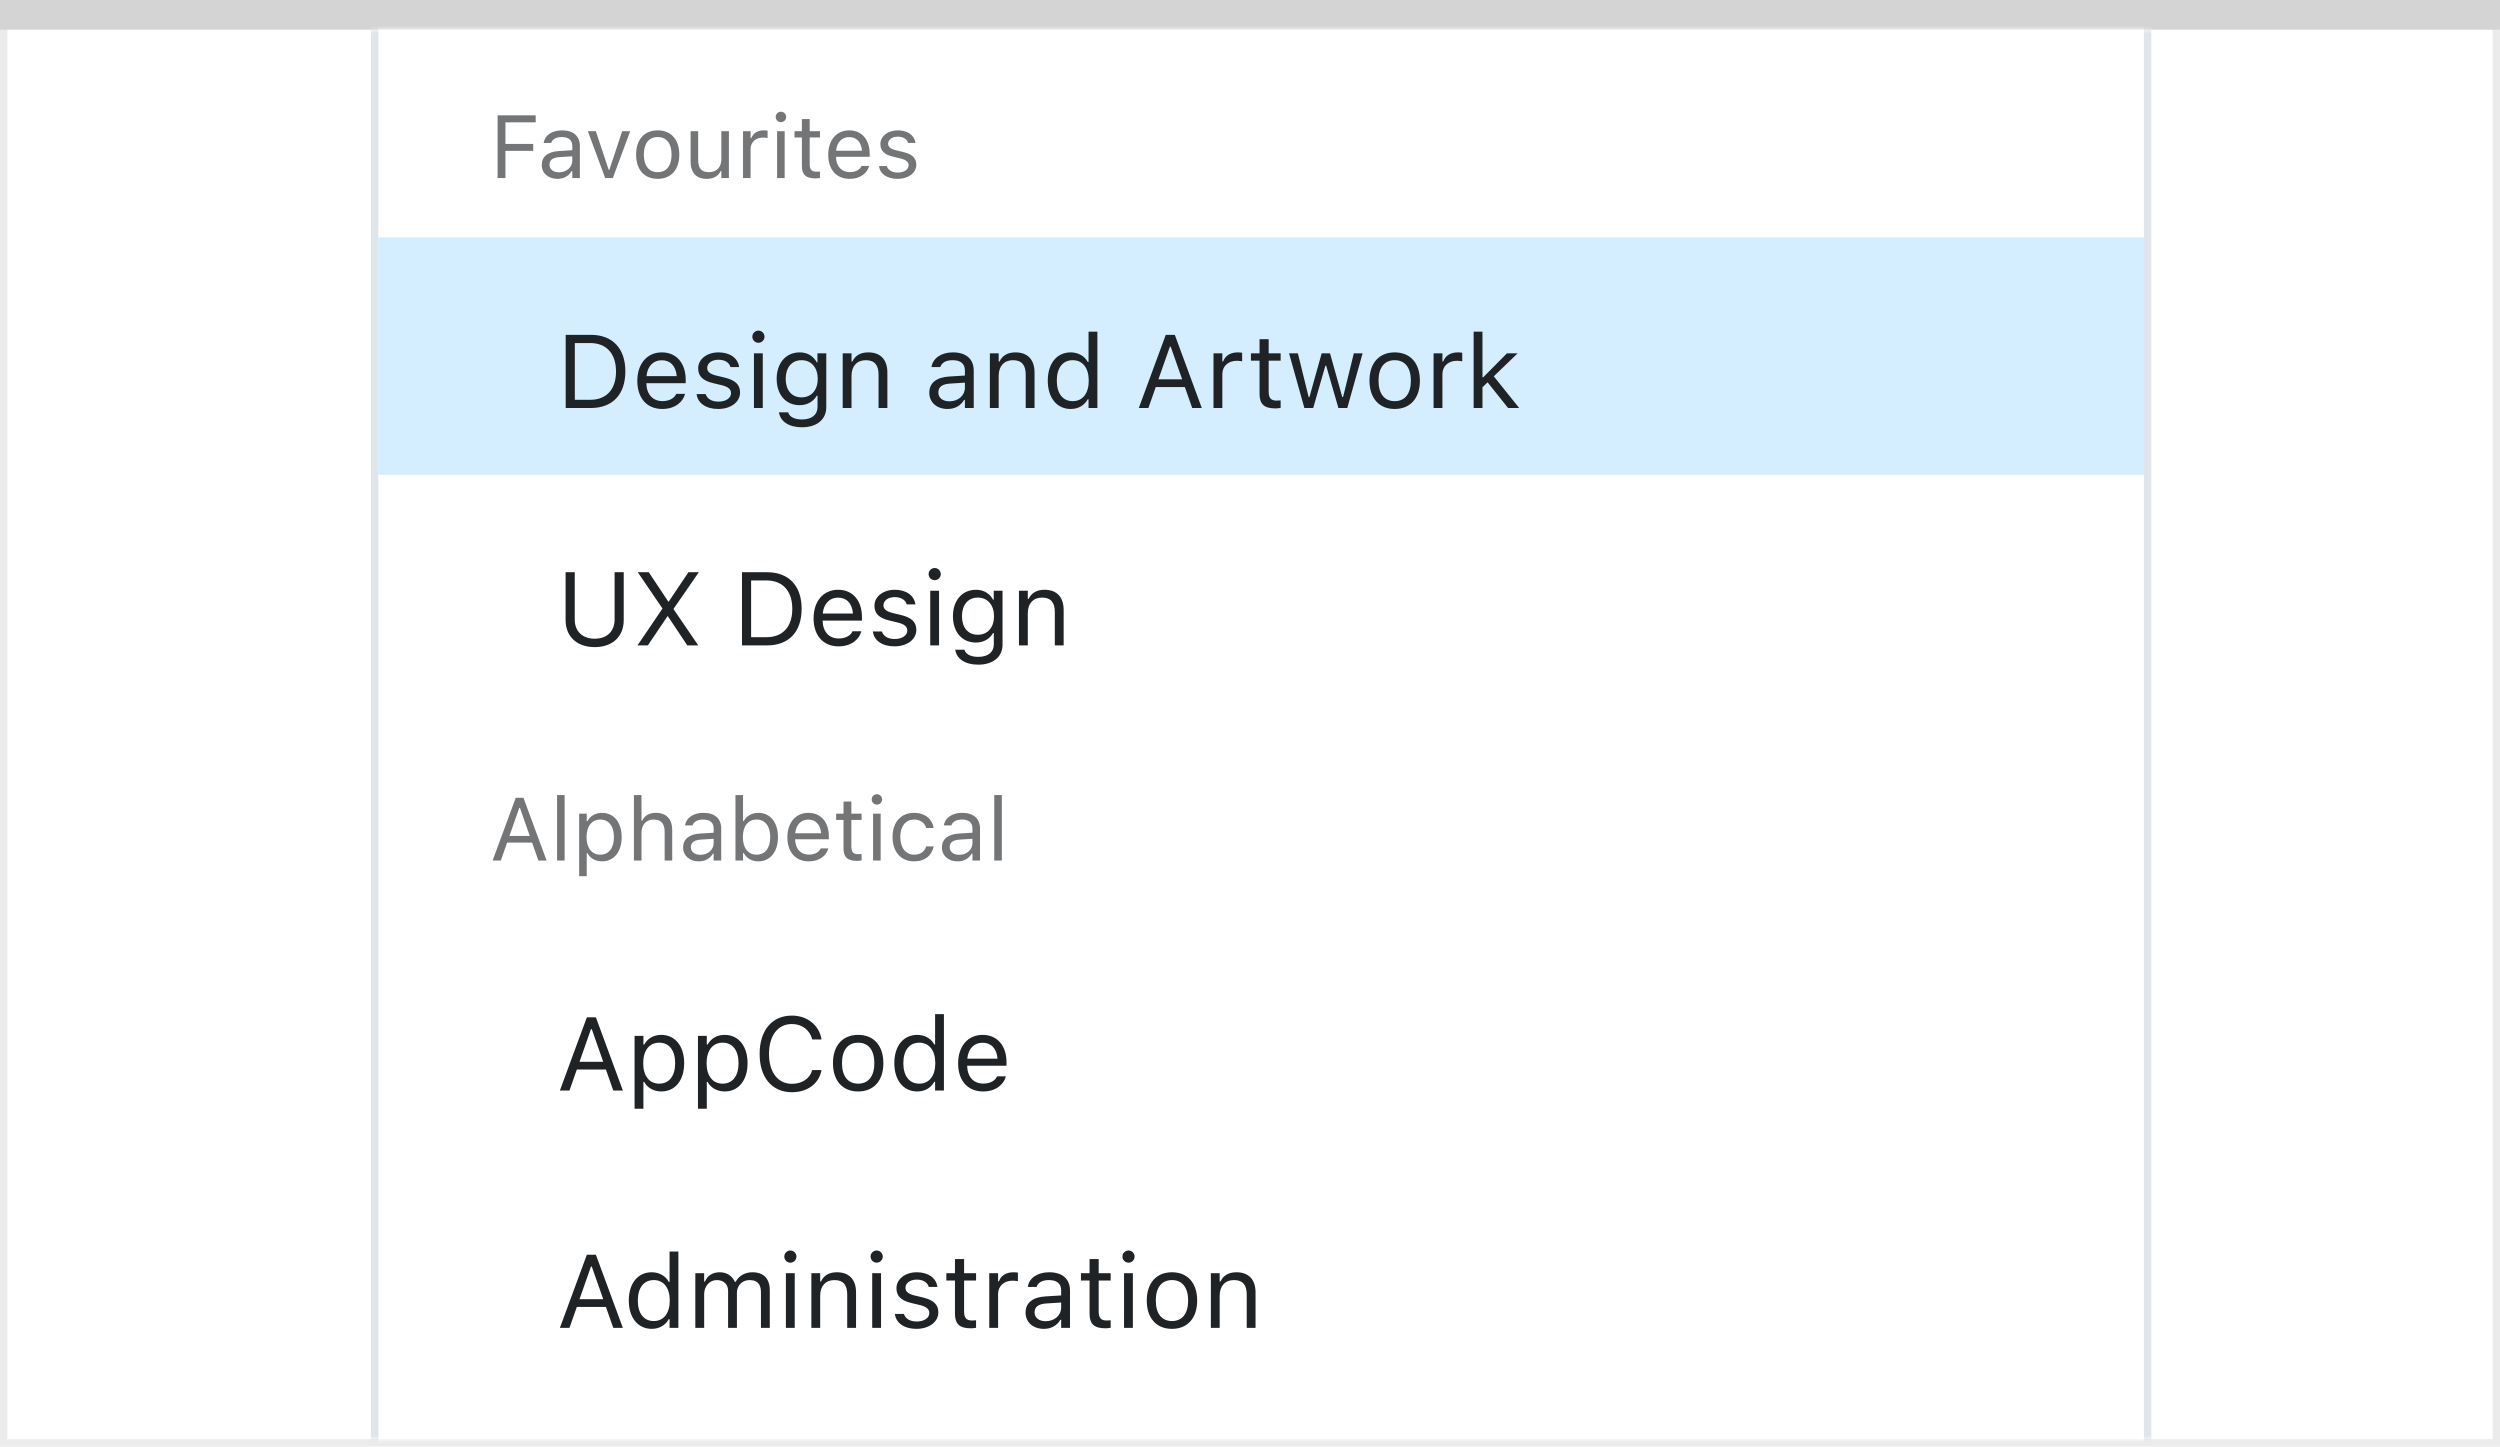 <svg width="337" height="195" viewBox="0 0 337 195" fill="none" xmlns="http://www.w3.org/2000/svg">
<rect x="0.5" y="0.5" width="336" height="194" fill="white" stroke="#EBEBEB"/>
<path d="M0 0H337V4H0V0Z" fill="#D4D4D5"/>
<mask id="mask0_1710_20262" style="mask-type:alpha" maskUnits="userSpaceOnUse" x="1" y="4" width="335" height="190">
<rect x="1" y="4" width="335" height="190" fill="#C4C4C4"/>
</mask>
<g mask="url(#mask0_1710_20262)">
<g filter="url(#filter0_dd_1710_20262)">
<path fill-rule="evenodd" clip-rule="evenodd" d="M50 -118C50 -119.657 51.343 -121 53 -121H287C288.657 -121 290 -119.657 290 -118V240C290 241.657 288.657 243 287 243H53C51.343 243 50 241.657 50 240V-118Z" fill="white"/>
<path d="M50.5 -118C50.5 -119.381 51.619 -120.5 53 -120.5H287C288.381 -120.5 289.5 -119.381 289.5 -118V240C289.5 241.381 288.381 242.5 287 242.5H53C51.619 242.5 50.5 241.381 50.5 240V-118Z" stroke="#DFE5EB"/>
</g>
<rect x="51" y="32" width="238" height="32" fill="#D4EDFF"/>
<path d="M76.258 55H79.642C82.574 55 84.297 53.175 84.297 50.071V50.058C84.297 46.961 82.567 45.136 79.642 45.136H76.258V55ZM77.488 53.893V46.243H79.56C81.747 46.243 83.039 47.665 83.039 50.071V50.085C83.039 52.484 81.761 53.893 79.56 53.893H77.488ZM89.287 55.13C91.023 55.13 92.076 54.145 92.329 53.148L92.343 53.093H91.153L91.126 53.154C90.928 53.599 90.312 54.07 89.314 54.07C88.002 54.07 87.161 53.182 87.127 51.657H92.432V51.192C92.432 48.991 91.215 47.501 89.212 47.501C87.209 47.501 85.91 49.06 85.91 51.336V51.343C85.91 53.653 87.182 55.13 89.287 55.13ZM89.205 48.56C90.292 48.56 91.099 49.251 91.222 50.707H87.147C87.277 49.306 88.111 48.56 89.205 48.56ZM96.807 55.13C98.481 55.13 99.76 54.221 99.76 52.908V52.895C99.76 51.842 99.09 51.24 97.702 50.905L96.567 50.632C95.699 50.42 95.33 50.105 95.33 49.606V49.593C95.33 48.943 95.973 48.492 96.848 48.492C97.736 48.492 98.311 48.895 98.468 49.477H99.637C99.473 48.273 98.399 47.501 96.855 47.501C95.289 47.501 94.113 48.424 94.113 49.648V49.654C94.113 50.714 94.735 51.315 96.116 51.644L97.258 51.917C98.167 52.136 98.543 52.484 98.543 52.983V52.997C98.543 53.667 97.839 54.139 96.848 54.139C95.904 54.139 95.316 53.735 95.118 53.12H93.901C94.038 54.337 95.166 55.13 96.807 55.13ZM102.234 46.209C102.686 46.209 103.055 45.84 103.055 45.389C103.055 44.938 102.686 44.568 102.234 44.568C101.783 44.568 101.414 44.938 101.414 45.389C101.414 45.84 101.783 46.209 102.234 46.209ZM101.633 55H102.822V47.631H101.633V55ZM108.1 57.598C110.109 57.598 111.381 56.545 111.381 54.898V47.631H110.191V48.848H110.109C109.658 48.014 108.852 47.501 107.812 47.501C105.885 47.501 104.695 48.998 104.695 51.062V51.076C104.695 53.141 105.878 54.617 107.785 54.617C108.797 54.617 109.631 54.159 110.096 53.346H110.205V54.836C110.205 55.923 109.419 56.545 108.1 56.545C107.04 56.545 106.384 56.148 106.254 55.588L106.247 55.581H105.017L105.003 55.588C105.188 56.798 106.322 57.598 108.1 57.598ZM108.045 53.565C106.678 53.565 105.912 52.539 105.912 51.076V51.062C105.912 49.6 106.678 48.554 108.045 48.554C109.405 48.554 110.232 49.6 110.232 51.062V51.076C110.232 52.539 109.412 53.565 108.045 53.565ZM113.596 55H114.785V50.639C114.785 49.347 115.53 48.554 116.706 48.554C117.882 48.554 118.429 49.19 118.429 50.516V55H119.618V50.228C119.618 48.478 118.695 47.501 117.041 47.501C115.954 47.501 115.264 47.959 114.895 48.738H114.785V47.631H113.596V55ZM127.732 55.13C128.724 55.13 129.496 54.699 129.961 53.913H130.07V55H131.26V49.955C131.26 48.424 130.255 47.501 128.457 47.501C126.885 47.501 125.764 48.28 125.572 49.435L125.565 49.477H126.755L126.762 49.456C126.953 48.882 127.534 48.554 128.416 48.554C129.517 48.554 130.07 49.046 130.07 49.955V50.625L127.958 50.755C126.242 50.857 125.271 51.616 125.271 52.929V52.942C125.271 54.282 126.331 55.13 127.732 55.13ZM126.488 52.915V52.901C126.488 52.17 126.98 51.773 128.102 51.705L130.07 51.582V52.252C130.07 53.305 129.188 54.098 127.979 54.098C127.124 54.098 126.488 53.66 126.488 52.915ZM133.434 55H134.623V50.639C134.623 49.347 135.368 48.554 136.544 48.554C137.72 48.554 138.267 49.19 138.267 50.516V55H139.456V50.228C139.456 48.478 138.533 47.501 136.879 47.501C135.792 47.501 135.102 47.959 134.732 48.738H134.623V47.631H133.434V55ZM144.33 55.13C145.355 55.13 146.176 54.645 146.627 53.824H146.736V55H147.926V44.705H146.736V48.793H146.627C146.224 48.007 145.342 47.501 144.33 47.501C142.457 47.501 141.24 48.998 141.24 51.309V51.322C141.24 53.619 142.464 55.13 144.33 55.13ZM144.604 54.077C143.257 54.077 142.457 53.038 142.457 51.322V51.309C142.457 49.593 143.257 48.554 144.604 48.554C145.943 48.554 146.764 49.606 146.764 51.309V51.322C146.764 53.024 145.943 54.077 144.604 54.077ZM153.511 55H154.803L155.794 52.177H159.718L160.709 55H162.001L158.364 45.136H157.147L153.511 55ZM157.701 46.728H157.811L159.355 51.131H156.156L157.701 46.728ZM163.58 55H164.77V50.434C164.77 49.353 165.576 48.636 166.711 48.636C166.971 48.636 167.196 48.663 167.442 48.704V47.549C167.326 47.528 167.073 47.501 166.848 47.501C165.85 47.501 165.159 47.952 164.879 48.725H164.77V47.631H163.58V55ZM171.94 55.055C172.173 55.055 172.398 55.027 172.631 54.986V53.975C172.412 53.995 172.296 54.002 172.084 54.002C171.318 54.002 171.018 53.653 171.018 52.785V48.615H172.631V47.631H171.018V45.724H169.787V47.631H168.625V48.615H169.787V53.086C169.787 54.494 170.423 55.055 171.94 55.055ZM175.83 55H177.02L178.66 49.299H178.77L180.417 55H181.613L183.678 47.631H182.495L181.046 53.523H180.937L179.289 47.631H178.161L176.514 53.523H176.404L174.955 47.631H173.766L175.83 55ZM188.005 55.13C190.104 55.13 191.402 53.681 191.402 51.322V51.309C191.402 48.943 190.104 47.501 188.005 47.501C185.906 47.501 184.607 48.943 184.607 51.309V51.322C184.607 53.681 185.906 55.13 188.005 55.13ZM188.005 54.077C186.61 54.077 185.824 53.059 185.824 51.322V51.309C185.824 49.565 186.61 48.554 188.005 48.554C189.399 48.554 190.186 49.565 190.186 51.309V51.322C190.186 53.059 189.399 54.077 188.005 54.077ZM193.248 55H194.438V50.434C194.438 49.353 195.244 48.636 196.379 48.636C196.639 48.636 196.864 48.663 197.11 48.704V47.549C196.994 47.528 196.741 47.501 196.516 47.501C195.518 47.501 194.827 47.952 194.547 48.725H194.438V47.631H193.248V55ZM198.648 55H199.838V52.204L200.528 51.534L203.29 55H204.787L201.362 50.727L204.575 47.631H203.133L199.947 50.851H199.838V44.705H198.648V55Z" fill="#1F2326"/>
<path d="M80.168 87.232C82.615 87.232 84.078 85.756 84.078 83.609V77.136H82.848V83.527C82.848 85.045 81.877 86.098 80.168 86.098C78.459 86.098 77.475 85.045 77.475 83.527V77.136H76.244V83.609C76.244 85.756 77.721 87.232 80.168 87.232ZM85.931 87H87.325L89.984 83.062H90.025L92.65 87H94.127L90.791 82.106V82.078L94.202 77.136H92.801L90.135 81.107H90.094L87.455 77.136H85.972L89.294 82.017V82.044L85.931 87ZM100.02 87H103.403C106.336 87 108.059 85.175 108.059 82.071V82.058C108.059 78.961 106.329 77.136 103.403 77.136H100.02V87ZM101.25 85.893V78.243H103.321C105.509 78.243 106.801 79.665 106.801 82.071V82.085C106.801 84.484 105.522 85.893 103.321 85.893H101.25ZM113.049 87.13C114.785 87.13 115.838 86.145 116.091 85.147L116.104 85.093H114.915L114.888 85.154C114.689 85.599 114.074 86.07 113.076 86.07C111.764 86.07 110.923 85.182 110.889 83.657H116.193V83.192C116.193 80.991 114.977 79.501 112.974 79.501C110.971 79.501 109.672 81.06 109.672 83.336V83.343C109.672 85.653 110.943 87.13 113.049 87.13ZM112.967 80.561C114.054 80.561 114.86 81.251 114.983 82.707H110.909C111.039 81.306 111.873 80.561 112.967 80.561ZM120.568 87.13C122.243 87.13 123.521 86.221 123.521 84.908V84.894C123.521 83.842 122.852 83.24 121.464 82.905L120.329 82.632C119.461 82.42 119.092 82.106 119.092 81.606V81.593C119.092 80.943 119.734 80.492 120.609 80.492C121.498 80.492 122.072 80.895 122.229 81.477H123.398C123.234 80.273 122.161 79.501 120.616 79.501C119.051 79.501 117.875 80.424 117.875 81.647V81.654C117.875 82.714 118.497 83.315 119.878 83.644L121.02 83.917C121.929 84.136 122.305 84.484 122.305 84.983V84.997C122.305 85.667 121.601 86.139 120.609 86.139C119.666 86.139 119.078 85.735 118.88 85.12H117.663C117.8 86.337 118.928 87.13 120.568 87.13ZM125.996 78.209C126.447 78.209 126.816 77.84 126.816 77.389C126.816 76.938 126.447 76.568 125.996 76.568C125.545 76.568 125.176 76.938 125.176 77.389C125.176 77.84 125.545 78.209 125.996 78.209ZM125.395 87H126.584V79.631H125.395V87ZM131.861 89.598C133.871 89.598 135.143 88.545 135.143 86.897V79.631H133.953V80.848H133.871C133.42 80.014 132.613 79.501 131.574 79.501C129.646 79.501 128.457 80.998 128.457 83.062V83.076C128.457 85.141 129.64 86.617 131.547 86.617C132.559 86.617 133.393 86.159 133.857 85.346H133.967V86.836C133.967 87.923 133.181 88.545 131.861 88.545C130.802 88.545 130.146 88.148 130.016 87.588L130.009 87.581H128.778L128.765 87.588C128.949 88.798 130.084 89.598 131.861 89.598ZM131.807 85.564C130.439 85.564 129.674 84.539 129.674 83.076V83.062C129.674 81.6 130.439 80.554 131.807 80.554C133.167 80.554 133.994 81.6 133.994 83.062V83.076C133.994 84.539 133.174 85.564 131.807 85.564ZM137.357 87H138.547V82.639C138.547 81.347 139.292 80.554 140.468 80.554C141.644 80.554 142.19 81.189 142.19 82.516V87H143.38V82.228C143.38 80.478 142.457 79.501 140.803 79.501C139.716 79.501 139.025 79.959 138.656 80.738H138.547V79.631H137.357V87Z" fill="#1F2326"/>
<path d="M75.472 147H76.764L77.755 144.177H81.679L82.67 147H83.962L80.325 137.136H79.108L75.472 147ZM79.662 138.729H79.772L81.316 143.131H78.117L79.662 138.729ZM85.541 149.461H86.731V145.838H86.84C87.243 146.624 88.125 147.13 89.137 147.13C91.01 147.13 92.227 145.633 92.227 143.322V143.309C92.227 141.012 91.003 139.501 89.137 139.501C88.111 139.501 87.291 139.986 86.84 140.807H86.731V139.631H85.541V149.461ZM88.863 146.077C87.523 146.077 86.703 145.024 86.703 143.322V143.309C86.703 141.606 87.523 140.554 88.863 140.554C90.21 140.554 91.01 141.593 91.01 143.309V143.322C91.01 145.038 90.21 146.077 88.863 146.077ZM94.086 149.461H95.275V145.838H95.385C95.788 146.624 96.67 147.13 97.682 147.13C99.555 147.13 100.771 145.633 100.771 143.322V143.309C100.771 141.012 99.548 139.501 97.682 139.501C96.656 139.501 95.836 139.986 95.385 140.807H95.275V139.631H94.086V149.461ZM97.408 146.077C96.068 146.077 95.248 145.024 95.248 143.322V143.309C95.248 141.606 96.068 140.554 97.408 140.554C98.755 140.554 99.555 141.593 99.555 143.309V143.322C99.555 145.038 98.755 146.077 97.408 146.077ZM106.753 147.232C108.852 147.232 110.41 146.063 110.738 144.259V144.245H109.494L109.48 144.259C109.173 145.394 108.127 146.098 106.753 146.098C104.853 146.098 103.663 144.546 103.663 142.078V142.064C103.663 139.597 104.853 138.038 106.746 138.038C108.106 138.038 109.159 138.838 109.487 140.103L109.494 140.116H110.731L110.738 140.103C110.444 138.209 108.824 136.903 106.746 136.903C104.066 136.903 102.398 138.886 102.398 142.064V142.078C102.398 145.25 104.073 147.232 106.753 147.232ZM115.681 147.13C117.779 147.13 119.078 145.681 119.078 143.322V143.309C119.078 140.943 117.779 139.501 115.681 139.501C113.582 139.501 112.283 140.943 112.283 143.309V143.322C112.283 145.681 113.582 147.13 115.681 147.13ZM115.681 146.077C114.286 146.077 113.5 145.059 113.5 143.322V143.309C113.5 141.565 114.286 140.554 115.681 140.554C117.075 140.554 117.861 141.565 117.861 143.309V143.322C117.861 145.059 117.075 146.077 115.681 146.077ZM123.645 147.13C124.67 147.13 125.49 146.645 125.941 145.824H126.051V147H127.24V136.705H126.051V140.793H125.941C125.538 140.007 124.656 139.501 123.645 139.501C121.771 139.501 120.555 140.998 120.555 143.309V143.322C120.555 145.619 121.778 147.13 123.645 147.13ZM123.918 146.077C122.571 146.077 121.771 145.038 121.771 143.322V143.309C121.771 141.593 122.571 140.554 123.918 140.554C125.258 140.554 126.078 141.606 126.078 143.309V143.322C126.078 145.024 125.258 146.077 123.918 146.077ZM132.531 147.13C134.268 147.13 135.32 146.146 135.573 145.147L135.587 145.093H134.397L134.37 145.154C134.172 145.599 133.557 146.07 132.559 146.07C131.246 146.07 130.405 145.182 130.371 143.657H135.676V143.192C135.676 140.991 134.459 139.501 132.456 139.501C130.453 139.501 129.154 141.06 129.154 143.336V143.343C129.154 145.653 130.426 147.13 132.531 147.13ZM132.449 140.561C133.536 140.561 134.343 141.251 134.466 142.707H130.392C130.521 141.306 131.355 140.561 132.449 140.561Z" fill="#1F2326"/>
<path d="M75.472 179H76.764L77.755 176.177H81.679L82.67 179H83.962L80.325 169.136H79.108L75.472 179ZM79.662 170.729H79.772L81.316 175.131H78.117L79.662 170.729ZM87.852 179.13C88.877 179.13 89.697 178.645 90.148 177.824H90.258V179H91.447V168.705H90.258V172.793H90.148C89.745 172.007 88.863 171.501 87.852 171.501C85.978 171.501 84.762 172.998 84.762 175.309V175.322C84.762 177.619 85.985 179.13 87.852 179.13ZM88.125 178.077C86.778 178.077 85.978 177.038 85.978 175.322V175.309C85.978 173.593 86.778 172.554 88.125 172.554C89.465 172.554 90.285 173.606 90.285 175.309V175.322C90.285 177.024 89.465 178.077 88.125 178.077ZM93.731 179H94.92V174.434C94.92 173.395 95.651 172.554 96.615 172.554C97.545 172.554 98.147 173.121 98.147 173.996V179H99.336V174.263C99.336 173.326 100.013 172.554 101.038 172.554C102.077 172.554 102.576 173.094 102.576 174.181V179H103.766V173.907C103.766 172.362 102.925 171.501 101.421 171.501C100.402 171.501 99.561 172.014 99.165 172.793H99.056C98.714 172.027 98.017 171.501 97.019 171.501C96.055 171.501 95.357 171.959 95.029 172.752H94.92V171.631H93.731V179ZM106.541 170.209C106.992 170.209 107.361 169.84 107.361 169.389C107.361 168.938 106.992 168.568 106.541 168.568C106.09 168.568 105.721 168.938 105.721 169.389C105.721 169.84 106.09 170.209 106.541 170.209ZM105.939 179H107.129V171.631H105.939V179ZM109.371 179H110.561V174.639C110.561 173.347 111.306 172.554 112.481 172.554C113.657 172.554 114.204 173.189 114.204 174.516V179H115.394V174.229C115.394 172.479 114.471 171.501 112.816 171.501C111.729 171.501 111.039 171.959 110.67 172.738H110.561V171.631H109.371V179ZM118.176 170.209C118.627 170.209 118.996 169.84 118.996 169.389C118.996 168.938 118.627 168.568 118.176 168.568C117.725 168.568 117.355 168.938 117.355 169.389C117.355 169.84 117.725 170.209 118.176 170.209ZM117.574 179H118.764V171.631H117.574V179ZM123.535 179.13C125.21 179.13 126.488 178.221 126.488 176.908V176.895C126.488 175.842 125.818 175.24 124.431 174.905L123.296 174.632C122.428 174.42 122.059 174.105 122.059 173.606V173.593C122.059 172.943 122.701 172.492 123.576 172.492C124.465 172.492 125.039 172.896 125.196 173.477H126.365C126.201 172.273 125.128 171.501 123.583 171.501C122.018 171.501 120.842 172.424 120.842 173.647V173.654C120.842 174.714 121.464 175.315 122.845 175.644L123.986 175.917C124.896 176.136 125.271 176.484 125.271 176.983V176.997C125.271 177.667 124.567 178.139 123.576 178.139C122.633 178.139 122.045 177.735 121.847 177.12H120.63C120.767 178.337 121.895 179.13 123.535 179.13ZM130.884 179.055C131.116 179.055 131.342 179.027 131.574 178.986V177.975C131.355 177.995 131.239 178.002 131.027 178.002C130.262 178.002 129.961 177.653 129.961 176.785V172.615H131.574V171.631H129.961V169.724H128.73V171.631H127.568V172.615H128.73V177.086C128.73 178.494 129.366 179.055 130.884 179.055ZM133.352 179H134.541V174.434C134.541 173.354 135.348 172.636 136.482 172.636C136.742 172.636 136.968 172.663 137.214 172.704V171.549C137.098 171.528 136.845 171.501 136.619 171.501C135.621 171.501 134.931 171.952 134.65 172.725H134.541V171.631H133.352V179ZM140.707 179.13C141.698 179.13 142.471 178.699 142.936 177.913H143.045V179H144.234V173.955C144.234 172.424 143.229 171.501 141.432 171.501C139.859 171.501 138.738 172.28 138.547 173.436L138.54 173.477H139.729L139.736 173.456C139.928 172.882 140.509 172.554 141.391 172.554C142.491 172.554 143.045 173.046 143.045 173.955V174.625L140.933 174.755C139.217 174.857 138.246 175.616 138.246 176.929V176.942C138.246 178.282 139.306 179.13 140.707 179.13ZM139.463 176.915V176.901C139.463 176.17 139.955 175.773 141.076 175.705L143.045 175.582V176.252C143.045 177.305 142.163 178.098 140.953 178.098C140.099 178.098 139.463 177.66 139.463 176.915ZM149.026 179.055C149.259 179.055 149.484 179.027 149.717 178.986V177.975C149.498 177.995 149.382 178.002 149.17 178.002C148.404 178.002 148.104 177.653 148.104 176.785V172.615H149.717V171.631H148.104V169.724H146.873V171.631H145.711V172.615H146.873V177.086C146.873 178.494 147.509 179.055 149.026 179.055ZM152.123 170.209C152.574 170.209 152.943 169.84 152.943 169.389C152.943 168.938 152.574 168.568 152.123 168.568C151.672 168.568 151.303 168.938 151.303 169.389C151.303 169.84 151.672 170.209 152.123 170.209ZM151.521 179H152.711V171.631H151.521V179ZM157.981 179.13C160.08 179.13 161.379 177.681 161.379 175.322V175.309C161.379 172.943 160.08 171.501 157.981 171.501C155.883 171.501 154.584 172.943 154.584 175.309V175.322C154.584 177.681 155.883 179.13 157.981 179.13ZM157.981 178.077C156.587 178.077 155.801 177.059 155.801 175.322V175.309C155.801 173.565 156.587 172.554 157.981 172.554C159.376 172.554 160.162 173.565 160.162 175.309V175.322C160.162 177.059 159.376 178.077 157.981 178.077ZM163.225 179H164.414V174.639C164.414 173.347 165.159 172.554 166.335 172.554C167.511 172.554 168.058 173.189 168.058 174.516V179H169.247V174.229C169.247 172.479 168.324 171.501 166.67 171.501C165.583 171.501 164.893 171.959 164.523 172.738H164.414V171.631H163.225V179Z" fill="#1F2326"/>
<path d="M67.078 24H68.133V20.338H71.877V19.4H68.133V16.494H72.211V15.545H67.078V24ZM75.141 24.111C75.99 24.111 76.652 23.742 77.051 23.068H77.144V24H78.164V19.676C78.164 18.363 77.303 17.572 75.762 17.572C74.414 17.572 73.453 18.24 73.289 19.23L73.283 19.266H74.303L74.309 19.248C74.473 18.756 74.971 18.475 75.727 18.475C76.67 18.475 77.144 18.896 77.144 19.676V20.25L75.334 20.361C73.863 20.449 73.031 21.1 73.031 22.225V22.236C73.031 23.385 73.939 24.111 75.141 24.111ZM74.074 22.213V22.201C74.074 21.574 74.496 21.234 75.457 21.176L77.144 21.07V21.645C77.144 22.547 76.389 23.227 75.352 23.227C74.619 23.227 74.074 22.852 74.074 22.213ZM81.58 24H82.611L84.949 17.684H83.871L82.143 22.887H82.049L80.32 17.684H79.242L81.58 24ZM88.658 24.111C90.457 24.111 91.57 22.869 91.57 20.848V20.836C91.57 18.809 90.457 17.572 88.658 17.572C86.859 17.572 85.746 18.809 85.746 20.836V20.848C85.746 22.869 86.859 24.111 88.658 24.111ZM88.658 23.209C87.463 23.209 86.789 22.336 86.789 20.848V20.836C86.789 19.342 87.463 18.475 88.658 18.475C89.853 18.475 90.527 19.342 90.527 20.836V20.848C90.527 22.336 89.853 23.209 88.658 23.209ZM95.268 24.111C96.193 24.111 96.832 23.73 97.143 23.057H97.236V24H98.256V17.684H97.236V21.422C97.236 22.529 96.644 23.209 95.531 23.209C94.523 23.209 94.113 22.664 94.113 21.527V17.684H93.094V21.773C93.094 23.268 93.832 24.111 95.268 24.111ZM100.16 24H101.18V20.086C101.18 19.16 101.871 18.545 102.844 18.545C103.066 18.545 103.26 18.568 103.471 18.604V17.613C103.371 17.596 103.154 17.572 102.961 17.572C102.105 17.572 101.514 17.959 101.273 18.621H101.18V17.684H100.16V24ZM105.27 16.465C105.656 16.465 105.973 16.148 105.973 15.762C105.973 15.375 105.656 15.059 105.27 15.059C104.883 15.059 104.566 15.375 104.566 15.762C104.566 16.148 104.883 16.465 105.27 16.465ZM104.754 24H105.773V17.684H104.754V24ZM109.939 24.047C110.139 24.047 110.332 24.023 110.531 23.988V23.121C110.344 23.139 110.244 23.145 110.062 23.145C109.406 23.145 109.148 22.846 109.148 22.102V18.527H110.531V17.684H109.148V16.049H108.094V17.684H107.098V18.527H108.094V22.359C108.094 23.566 108.639 24.047 109.939 24.047ZM114.539 24.111C116.027 24.111 116.93 23.268 117.146 22.412L117.158 22.365H116.139L116.115 22.418C115.945 22.799 115.418 23.203 114.562 23.203C113.438 23.203 112.717 22.441 112.688 21.135H117.234V20.736C117.234 18.85 116.191 17.572 114.475 17.572C112.758 17.572 111.645 18.908 111.645 20.859V20.865C111.645 22.846 112.734 24.111 114.539 24.111ZM114.469 18.48C115.4 18.48 116.092 19.072 116.197 20.32H112.705C112.816 19.119 113.531 18.48 114.469 18.48ZM120.984 24.111C122.42 24.111 123.516 23.332 123.516 22.207V22.195C123.516 21.293 122.941 20.777 121.752 20.49L120.779 20.256C120.035 20.074 119.719 19.805 119.719 19.377V19.365C119.719 18.809 120.27 18.422 121.02 18.422C121.781 18.422 122.273 18.768 122.408 19.266H123.41C123.27 18.234 122.35 17.572 121.025 17.572C119.684 17.572 118.676 18.363 118.676 19.412V19.418C118.676 20.326 119.209 20.842 120.393 21.123L121.371 21.357C122.15 21.545 122.473 21.844 122.473 22.271V22.283C122.473 22.857 121.869 23.262 121.02 23.262C120.211 23.262 119.707 22.916 119.537 22.389H118.494C118.611 23.432 119.578 24.111 120.984 24.111Z" fill="#737577"/>
<path d="M66.404 116H67.512L68.361 113.58H71.725L72.574 116H73.682L70.564 107.545H69.522L66.404 116ZM69.996 108.91H70.09L71.414 112.684H68.672L69.996 108.91ZM75.094 116H76.113V107.176H75.094V116ZM78.07 118.109H79.09V115.004H79.184C79.529 115.678 80.285 116.111 81.152 116.111C82.758 116.111 83.801 114.828 83.801 112.848V112.836C83.801 110.867 82.752 109.572 81.152 109.572C80.273 109.572 79.57 109.988 79.184 110.691H79.09V109.684H78.07V118.109ZM80.918 115.209C79.769 115.209 79.066 114.307 79.066 112.848V112.836C79.066 111.377 79.769 110.475 80.918 110.475C82.072 110.475 82.758 111.365 82.758 112.836V112.848C82.758 114.318 82.072 115.209 80.918 115.209ZM85.453 116H86.473V112.262C86.473 111.154 87.111 110.475 88.119 110.475C89.127 110.475 89.596 111.02 89.596 112.156V116H90.615V111.91C90.615 110.41 89.824 109.572 88.406 109.572C87.475 109.572 86.883 109.965 86.566 110.633H86.473V107.176H85.453V116ZM94.195 116.111C95.045 116.111 95.707 115.742 96.106 115.068H96.199V116H97.219V111.676C97.219 110.363 96.357 109.572 94.816 109.572C93.469 109.572 92.508 110.24 92.344 111.23L92.338 111.266H93.357L93.363 111.248C93.527 110.756 94.025 110.475 94.781 110.475C95.725 110.475 96.199 110.896 96.199 111.676V112.25L94.389 112.361C92.918 112.449 92.086 113.1 92.086 114.225V114.236C92.086 115.385 92.994 116.111 94.195 116.111ZM93.129 114.213V114.201C93.129 113.574 93.551 113.234 94.512 113.176L96.199 113.07V113.645C96.199 114.547 95.443 115.227 94.406 115.227C93.674 115.227 93.129 114.852 93.129 114.213ZM102.223 116.111C103.822 116.111 104.871 114.816 104.871 112.848V112.836C104.871 110.855 103.828 109.572 102.223 109.572C101.355 109.572 100.6 110.006 100.254 110.68H100.16V107.176H99.141V116H100.16V114.992H100.254C100.641 115.695 101.344 116.111 102.223 116.111ZM101.988 115.209C100.84 115.209 100.137 114.307 100.137 112.848V112.836C100.137 111.377 100.84 110.475 101.988 110.475C103.143 110.475 103.828 111.365 103.828 112.836V112.848C103.828 114.318 103.143 115.209 101.988 115.209ZM109.031 116.111C110.52 116.111 111.422 115.268 111.639 114.412L111.65 114.365H110.631L110.607 114.418C110.438 114.799 109.91 115.203 109.055 115.203C107.93 115.203 107.209 114.441 107.18 113.135H111.727V112.736C111.727 110.85 110.684 109.572 108.967 109.572C107.25 109.572 106.137 110.908 106.137 112.859V112.865C106.137 114.846 107.227 116.111 109.031 116.111ZM108.961 110.48C109.893 110.48 110.584 111.072 110.689 112.32H107.197C107.309 111.119 108.023 110.48 108.961 110.48ZM115.553 116.047C115.752 116.047 115.945 116.023 116.145 115.988V115.121C115.957 115.139 115.857 115.145 115.676 115.145C115.02 115.145 114.762 114.846 114.762 114.102V110.527H116.145V109.684H114.762V108.049H113.707V109.684H112.711V110.527H113.707V114.359C113.707 115.566 114.252 116.047 115.553 116.047ZM118.207 108.465C118.594 108.465 118.91 108.148 118.91 107.762C118.91 107.375 118.594 107.059 118.207 107.059C117.82 107.059 117.504 107.375 117.504 107.762C117.504 108.148 117.82 108.465 118.207 108.465ZM117.691 116H118.711V109.684H117.691V116ZM123.217 116.111C124.734 116.111 125.584 115.297 125.842 114.154L125.854 114.09L124.846 114.096L124.834 114.131C124.6 114.834 124.061 115.209 123.211 115.209C122.086 115.209 121.359 114.277 121.359 112.824V112.812C121.359 111.389 122.074 110.475 123.211 110.475C124.119 110.475 124.682 110.979 124.84 111.6L124.846 111.617H125.859L125.854 111.582C125.666 110.457 124.746 109.572 123.211 109.572C121.441 109.572 120.316 110.85 120.316 112.812V112.824C120.316 114.828 121.447 116.111 123.217 116.111ZM129.082 116.111C129.932 116.111 130.594 115.742 130.992 115.068H131.086V116H132.105V111.676C132.105 110.363 131.244 109.572 129.703 109.572C128.355 109.572 127.395 110.24 127.23 111.23L127.225 111.266H128.244L128.25 111.248C128.414 110.756 128.912 110.475 129.668 110.475C130.611 110.475 131.086 110.896 131.086 111.676V112.25L129.275 112.361C127.805 112.449 126.973 113.1 126.973 114.225V114.236C126.973 115.385 127.881 116.111 129.082 116.111ZM128.016 114.213V114.201C128.016 113.574 128.438 113.234 129.398 113.176L131.086 113.07V113.645C131.086 114.547 130.33 115.227 129.293 115.227C128.561 115.227 128.016 114.852 128.016 114.213ZM134.027 116H135.047V107.176H134.027V116Z" fill="#737577"/>
</g>
<defs>
<filter id="filter0_dd_1710_20262" x="42" y="-127" width="256" height="380" filterUnits="userSpaceOnUse" color-interpolation-filters="sRGB">
<feFlood flood-opacity="0" result="BackgroundImageFix"/>
<feColorMatrix in="SourceAlpha" type="matrix" values="0 0 0 0 0 0 0 0 0 0 0 0 0 0 0 0 0 0 127 0" result="hardAlpha"/>
<feOffset dy="1"/>
<feGaussianBlur stdDeviation="1"/>
<feColorMatrix type="matrix" values="0 0 0 0 0 0 0 0 0 0.11 0 0 0 0 0.212 0 0 0 0.04 0"/>
<feBlend mode="normal" in2="BackgroundImageFix" result="effect1_dropShadow_1710_20262"/>
<feColorMatrix in="SourceAlpha" type="matrix" values="0 0 0 0 0 0 0 0 0 0 0 0 0 0 0 0 0 0 127 0" result="hardAlpha"/>
<feOffset dy="2"/>
<feGaussianBlur stdDeviation="4"/>
<feComposite in2="hardAlpha" operator="out"/>
<feColorMatrix type="matrix" values="0 0 0 0 0 0 0 0 0 0.11 0 0 0 0 0.212 0 0 0 0.1 0"/>
<feBlend mode="normal" in2="effect1_dropShadow_1710_20262" result="effect2_dropShadow_1710_20262"/>
<feBlend mode="normal" in="SourceGraphic" in2="effect2_dropShadow_1710_20262" result="shape"/>
</filter>
</defs>
</svg>
